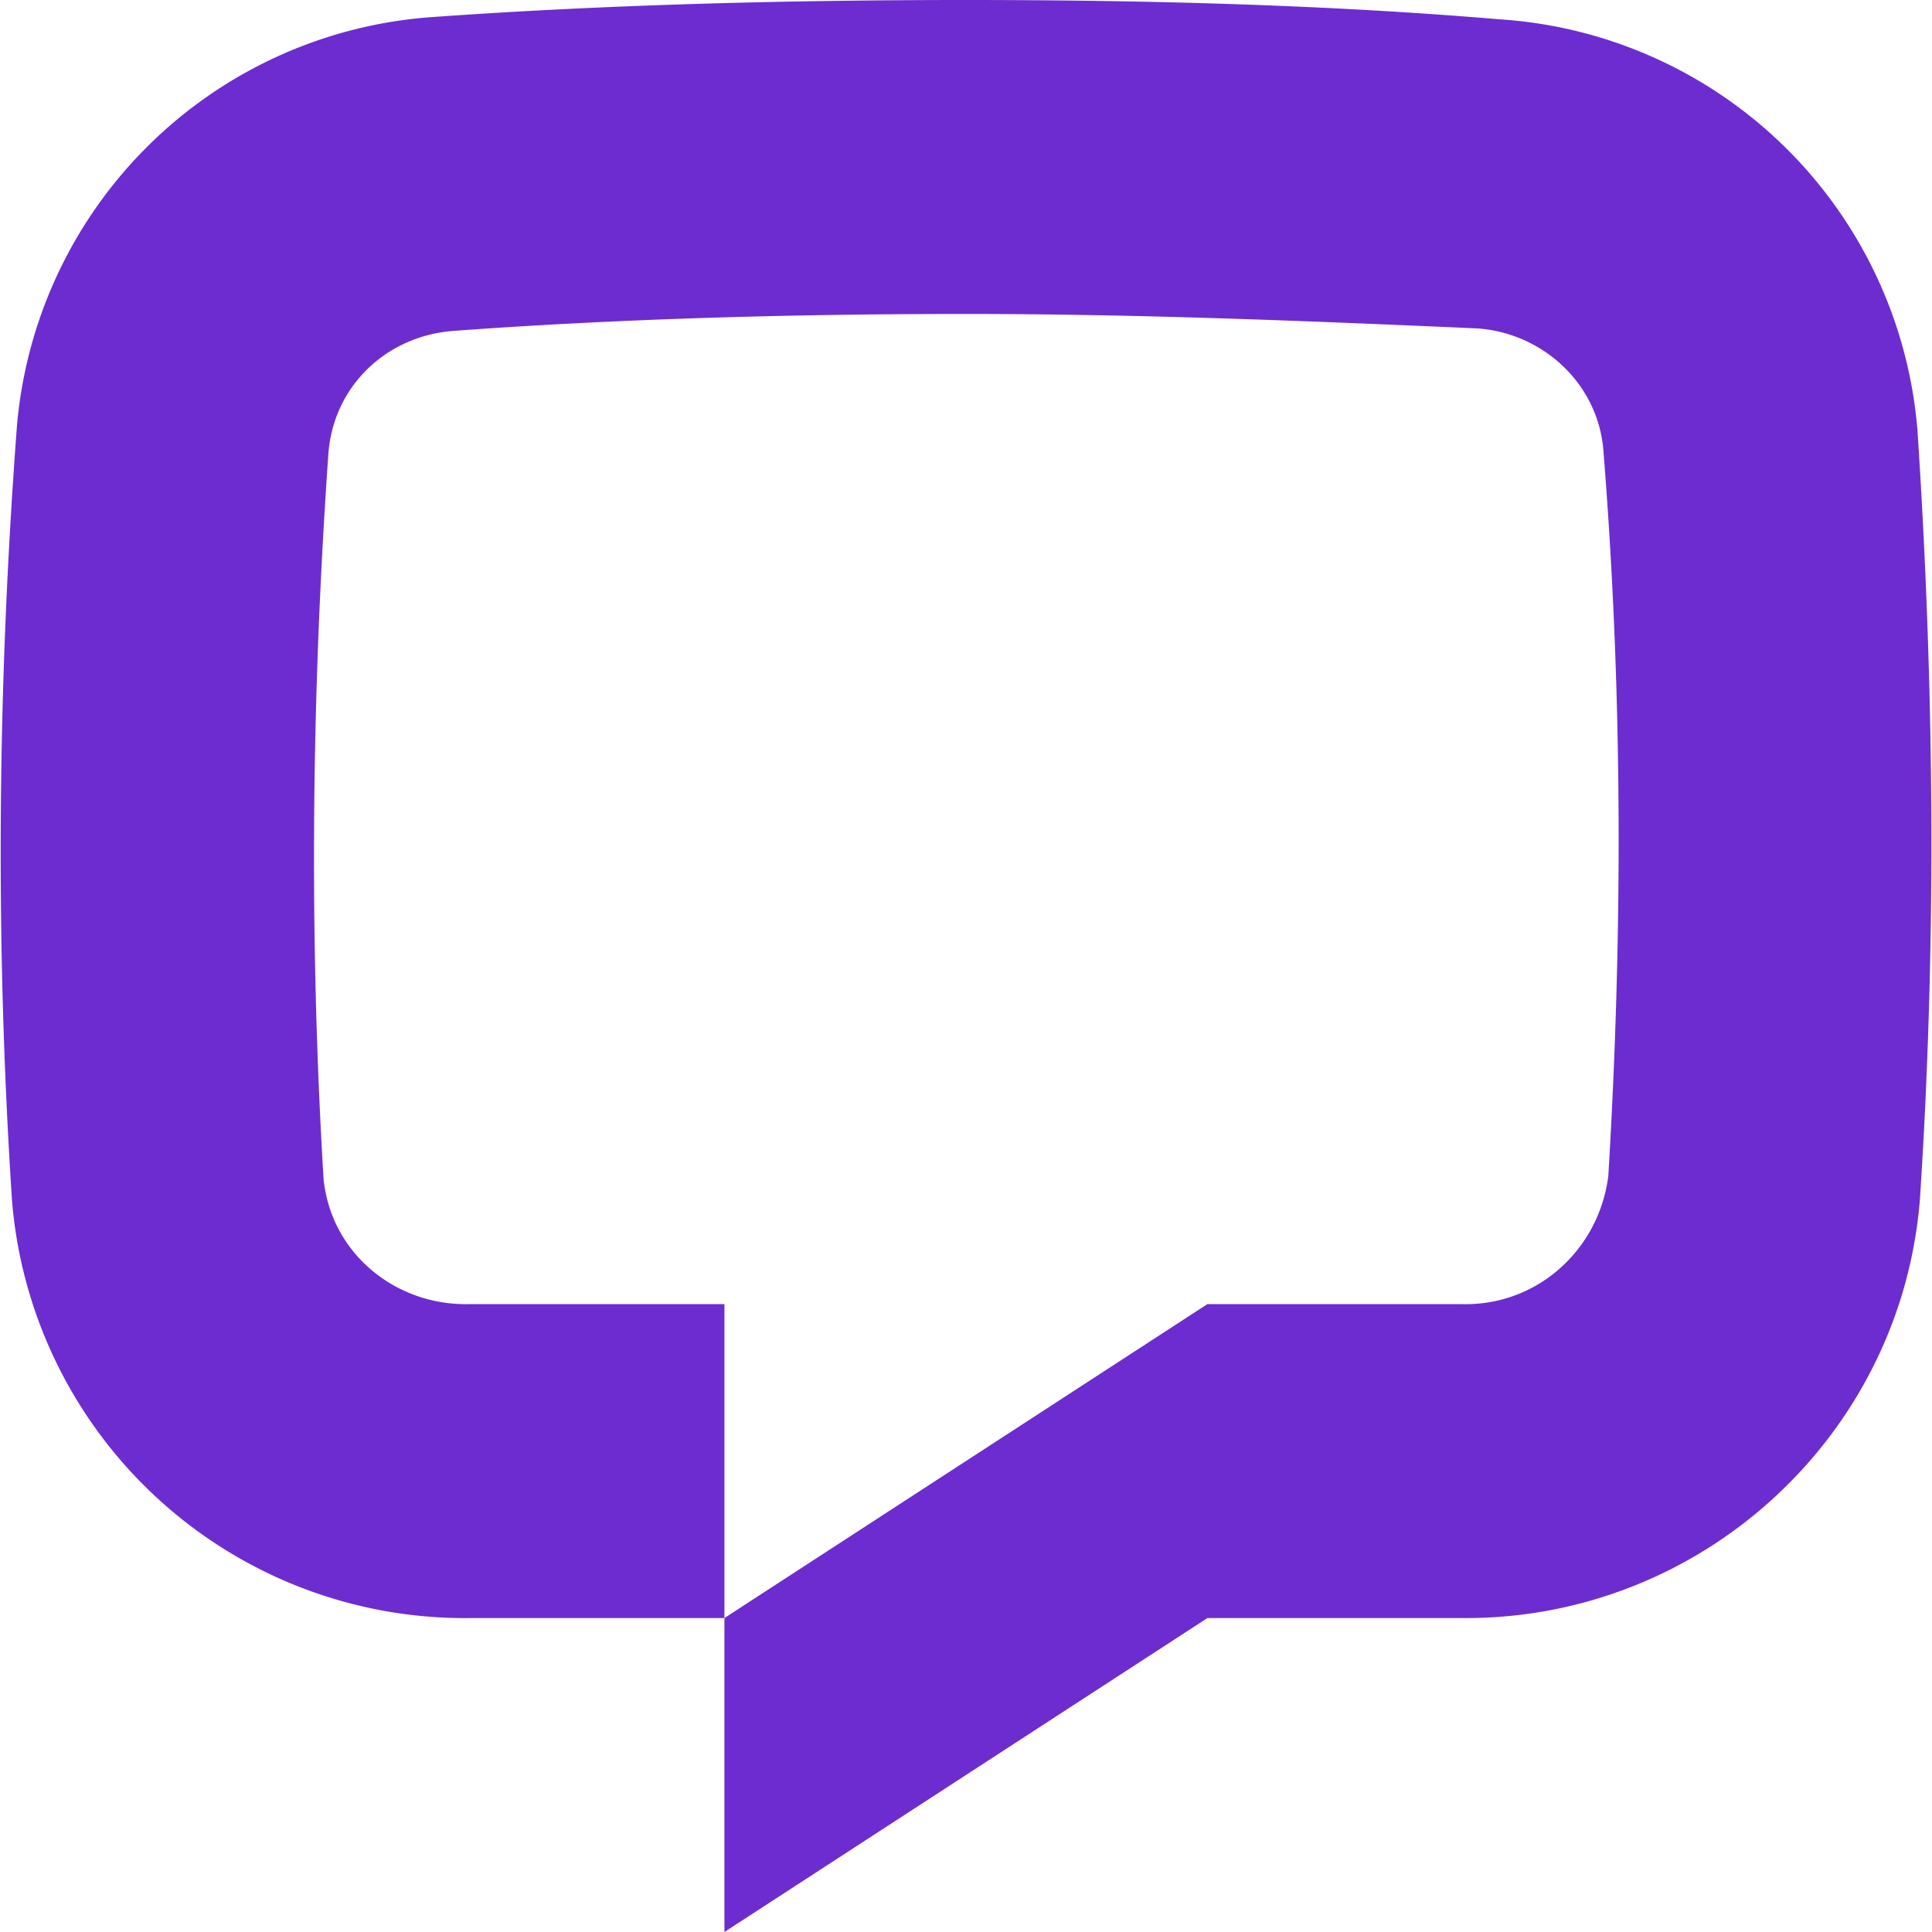 <svg role="img" width="32px" height="32px" viewBox="0 0 24 24" xmlns="http://www.w3.org/2000/svg"><title>LiveChat</title><path fill="#6d2ccf" d="M23.849 14.91c-.24 2.94-2.73 5.22-5.7 5.19h-3.15l-6 3.9v-3.9l6-3.9h3.15c.93.03 1.71-.66 1.83-1.59.18-3 .18-6-.06-9-.06-.84-.75-1.47-1.56-1.53-2.04-.09-4.2-.18-6.36-.18s-4.32.06-6.36.21c-.84.06-1.5.69-1.56 1.53-.21 3-.24 6-.06 9 .09.93.9 1.59 1.83 1.56h3.15v3.9h-3.15a5.644 5.644 0 01-5.7-5.19c-.21-3.21-.18-6.39.06-9.6a5.57 5.57 0 015.19-5.1c2.1-.15 4.35-.21 6.6-.21s4.5.06 6.63.24a5.57 5.57 0 015.19 5.1c.21 3.18.24 6.39.03 9.57z"/></svg>